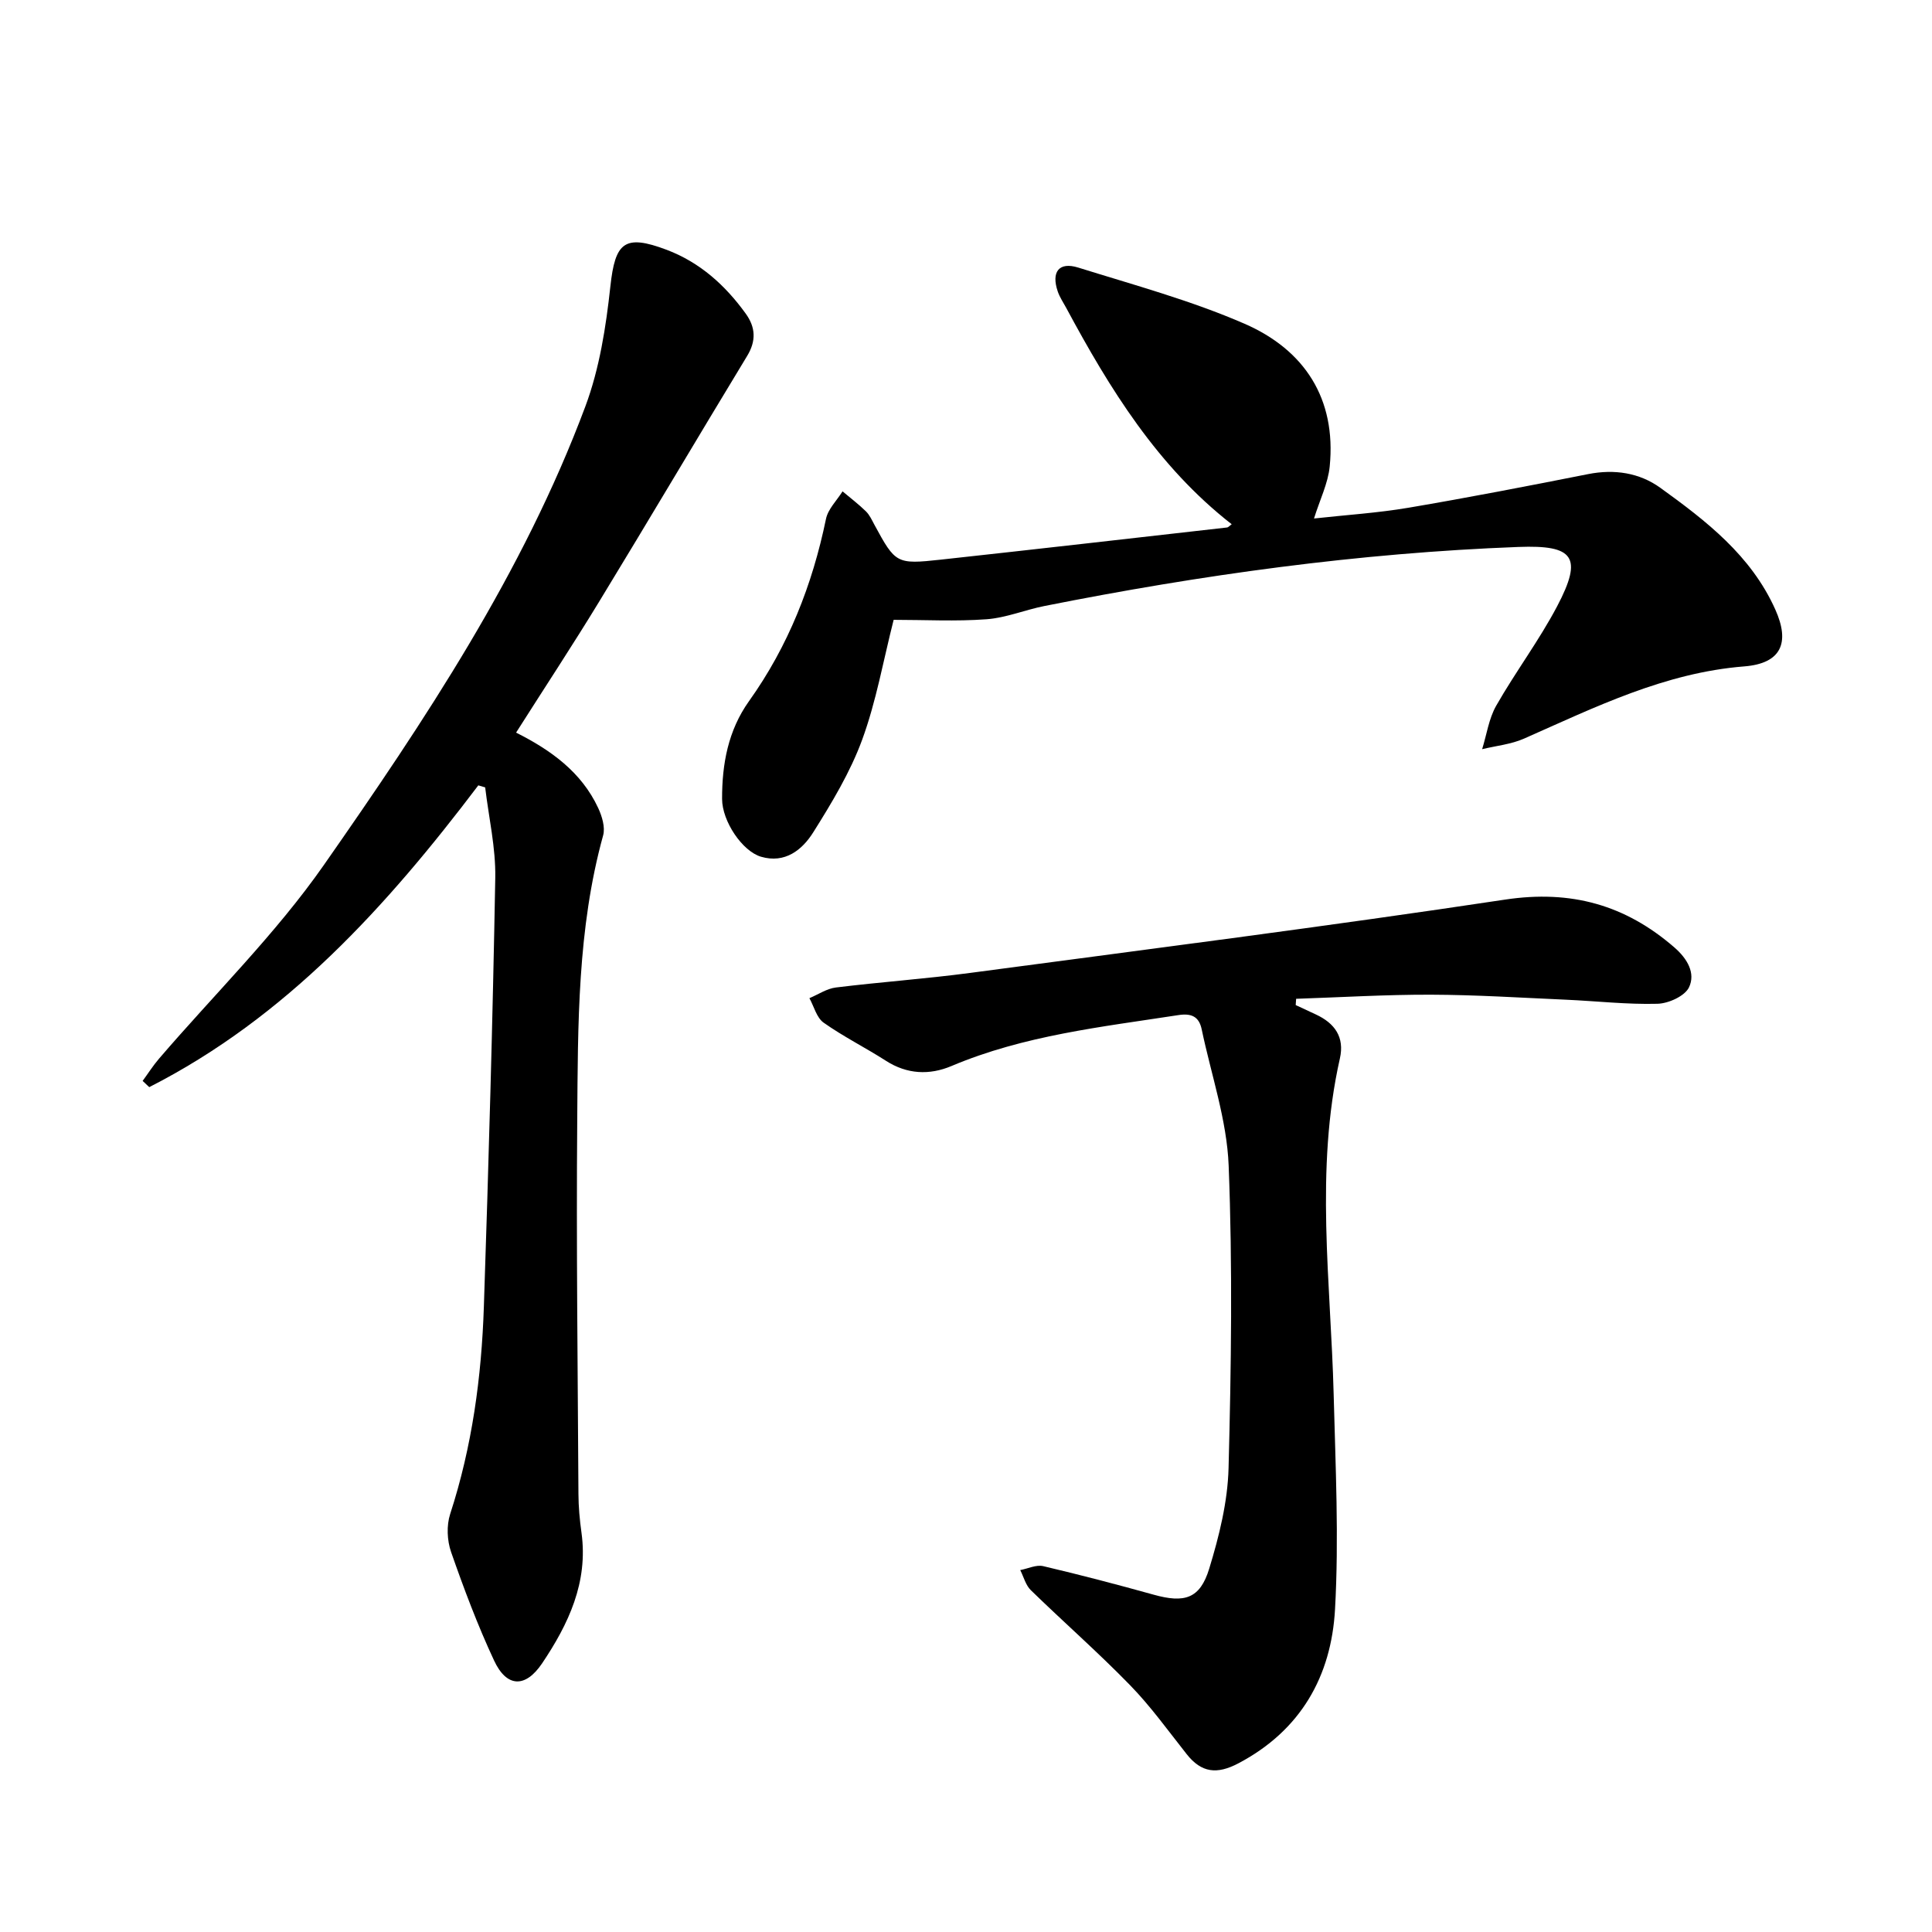 <svg enable-background="new 0 0 400 400" viewBox="0 0 400 400" xmlns="http://www.w3.org/2000/svg"><path d="m99.03 162.6c-18.97 25.06-39.77 48.04-68.13 62.48-.46-.43-.91-.86-1.37-1.29 1.13-1.54 2.16-3.17 3.4-4.61 11.43-13.32 24.11-25.76 34.11-40.07 20.91-29.94 41.25-60.44 54.15-94.96 2.93-7.85 4.27-16.47 5.18-24.85.99-9.14 2.91-10.88 11.66-7.58 6.89 2.61 12.12 7.33 16.37 13.22 2.04 2.83 2.19 5.63.28 8.77-10.24 16.87-20.28 33.87-30.55 50.72-5.5 9.04-11.33 17.88-17.28 27.25 7.13 3.58 13.52 8.13 17 15.61.79 1.71 1.49 3.99 1.02 5.68-5.34 19.33-5.21 39.16-5.36 58.92-.21 25.8.11 51.6.25 77.4.01 2.68.26 5.38.63 8.04 1.42 10.27-2.71 18.95-8.14 27.03-3.51 5.22-7.38 4.98-9.96-.57-3.4-7.29-6.25-14.87-8.9-22.47-.83-2.38-.96-5.48-.19-7.85 4.55-13.99 6.5-28.38 6.98-42.97.99-29.58 1.83-59.17 2.36-88.76.11-6.23-1.35-12.48-2.09-18.72-.47-.14-.94-.28-1.42-.42z"/><path d="m268.26 208.09c1.4.65 2.79 1.3 4.19 1.95 3.89 1.81 5.96 4.68 4.96 9.1-5.21 23.1-1.89 46.33-1.29 69.54.38 14.85 1.11 29.75.28 44.55-.78 13.79-7.07 25.03-19.99 31.84-4.45 2.35-7.66 1.98-10.72-1.89-3.83-4.84-7.45-9.9-11.74-14.3-6.61-6.79-13.75-13.05-20.54-19.66-1.06-1.04-1.47-2.75-2.18-4.15 1.59-.3 3.3-1.15 4.74-.82 7.67 1.8 15.29 3.8 22.87 5.91 6.38 1.78 9.6.87 11.51-5.37 2.06-6.74 3.83-13.85 4.01-20.85.55-20.87.84-41.78.02-62.62-.37-9.46-3.62-18.81-5.58-28.2-.56-2.69-2.16-3.37-4.86-2.95-15.89 2.45-31.92 4.19-46.95 10.54-4.54 1.92-9.2 1.73-13.59-1.1-4.24-2.72-8.78-4.98-12.88-7.88-1.45-1.03-1.99-3.34-2.94-5.07 1.82-.76 3.59-1.98 5.48-2.21 9.25-1.14 18.57-1.79 27.81-3.02 36.94-4.92 73.92-9.63 110.76-15.18 13.64-2.05 24.89 1.09 35.06 9.93 2.7 2.35 4.37 5.32 3.01 8.22-.86 1.82-4.24 3.36-6.54 3.42-6.29.17-12.6-.56-18.91-.84-9.32-.41-18.64-1.01-27.97-1.04-9.31-.03-18.62.54-27.93.85-.03.46-.06.88-.09 1.3z"/><path d="m255.01 108.54c-15.35-11.97-25.26-28.05-34.27-44.81-.6-1.11-1.33-2.18-1.74-3.37-1.39-4.07.24-6.21 4.24-4.96 11.56 3.61 23.35 6.81 34.41 11.62 12.41 5.4 19.05 15.5 17.65 29.57-.35 3.49-2.03 6.85-3.25 10.76 6.57-.73 13.13-1.14 19.57-2.23 12.43-2.11 24.82-4.51 37.18-6.96 5.45-1.08 10.64-.28 14.96 2.84 9.49 6.85 18.78 14 23.8 25.2 3.1 6.91 1.21 11.16-6.42 11.77-16.47 1.3-30.89 8.45-45.6 14.95-2.69 1.19-5.77 1.48-8.68 2.19.94-3.01 1.38-6.3 2.9-8.98 3.99-7 8.88-13.5 12.63-20.61 5.39-10.24 3.43-12.71-7.99-12.28-33.09 1.24-65.75 5.78-98.17 12.23-4.02.8-7.93 2.44-11.97 2.74-6.36.47-12.78.12-19.24.12-2.14 8.42-3.61 16.89-6.52 24.83-2.47 6.73-6.29 13.06-10.13 19.17-2.28 3.63-5.84 6.5-10.8 5.05-3.89-1.14-8.06-7.35-8.07-11.96-.02-7.24 1.25-14.19 5.57-20.25 8.13-11.39 13.12-24.07 15.94-37.73.42-2.05 2.25-3.82 3.43-5.71 1.62 1.37 3.32 2.65 4.83 4.13.77.75 1.25 1.82 1.77 2.79 4.35 8.02 4.56 8.22 13.72 7.22 19.77-2.16 39.53-4.42 59.29-6.66.25-.02.46-.31.96-.67z"/></svg>